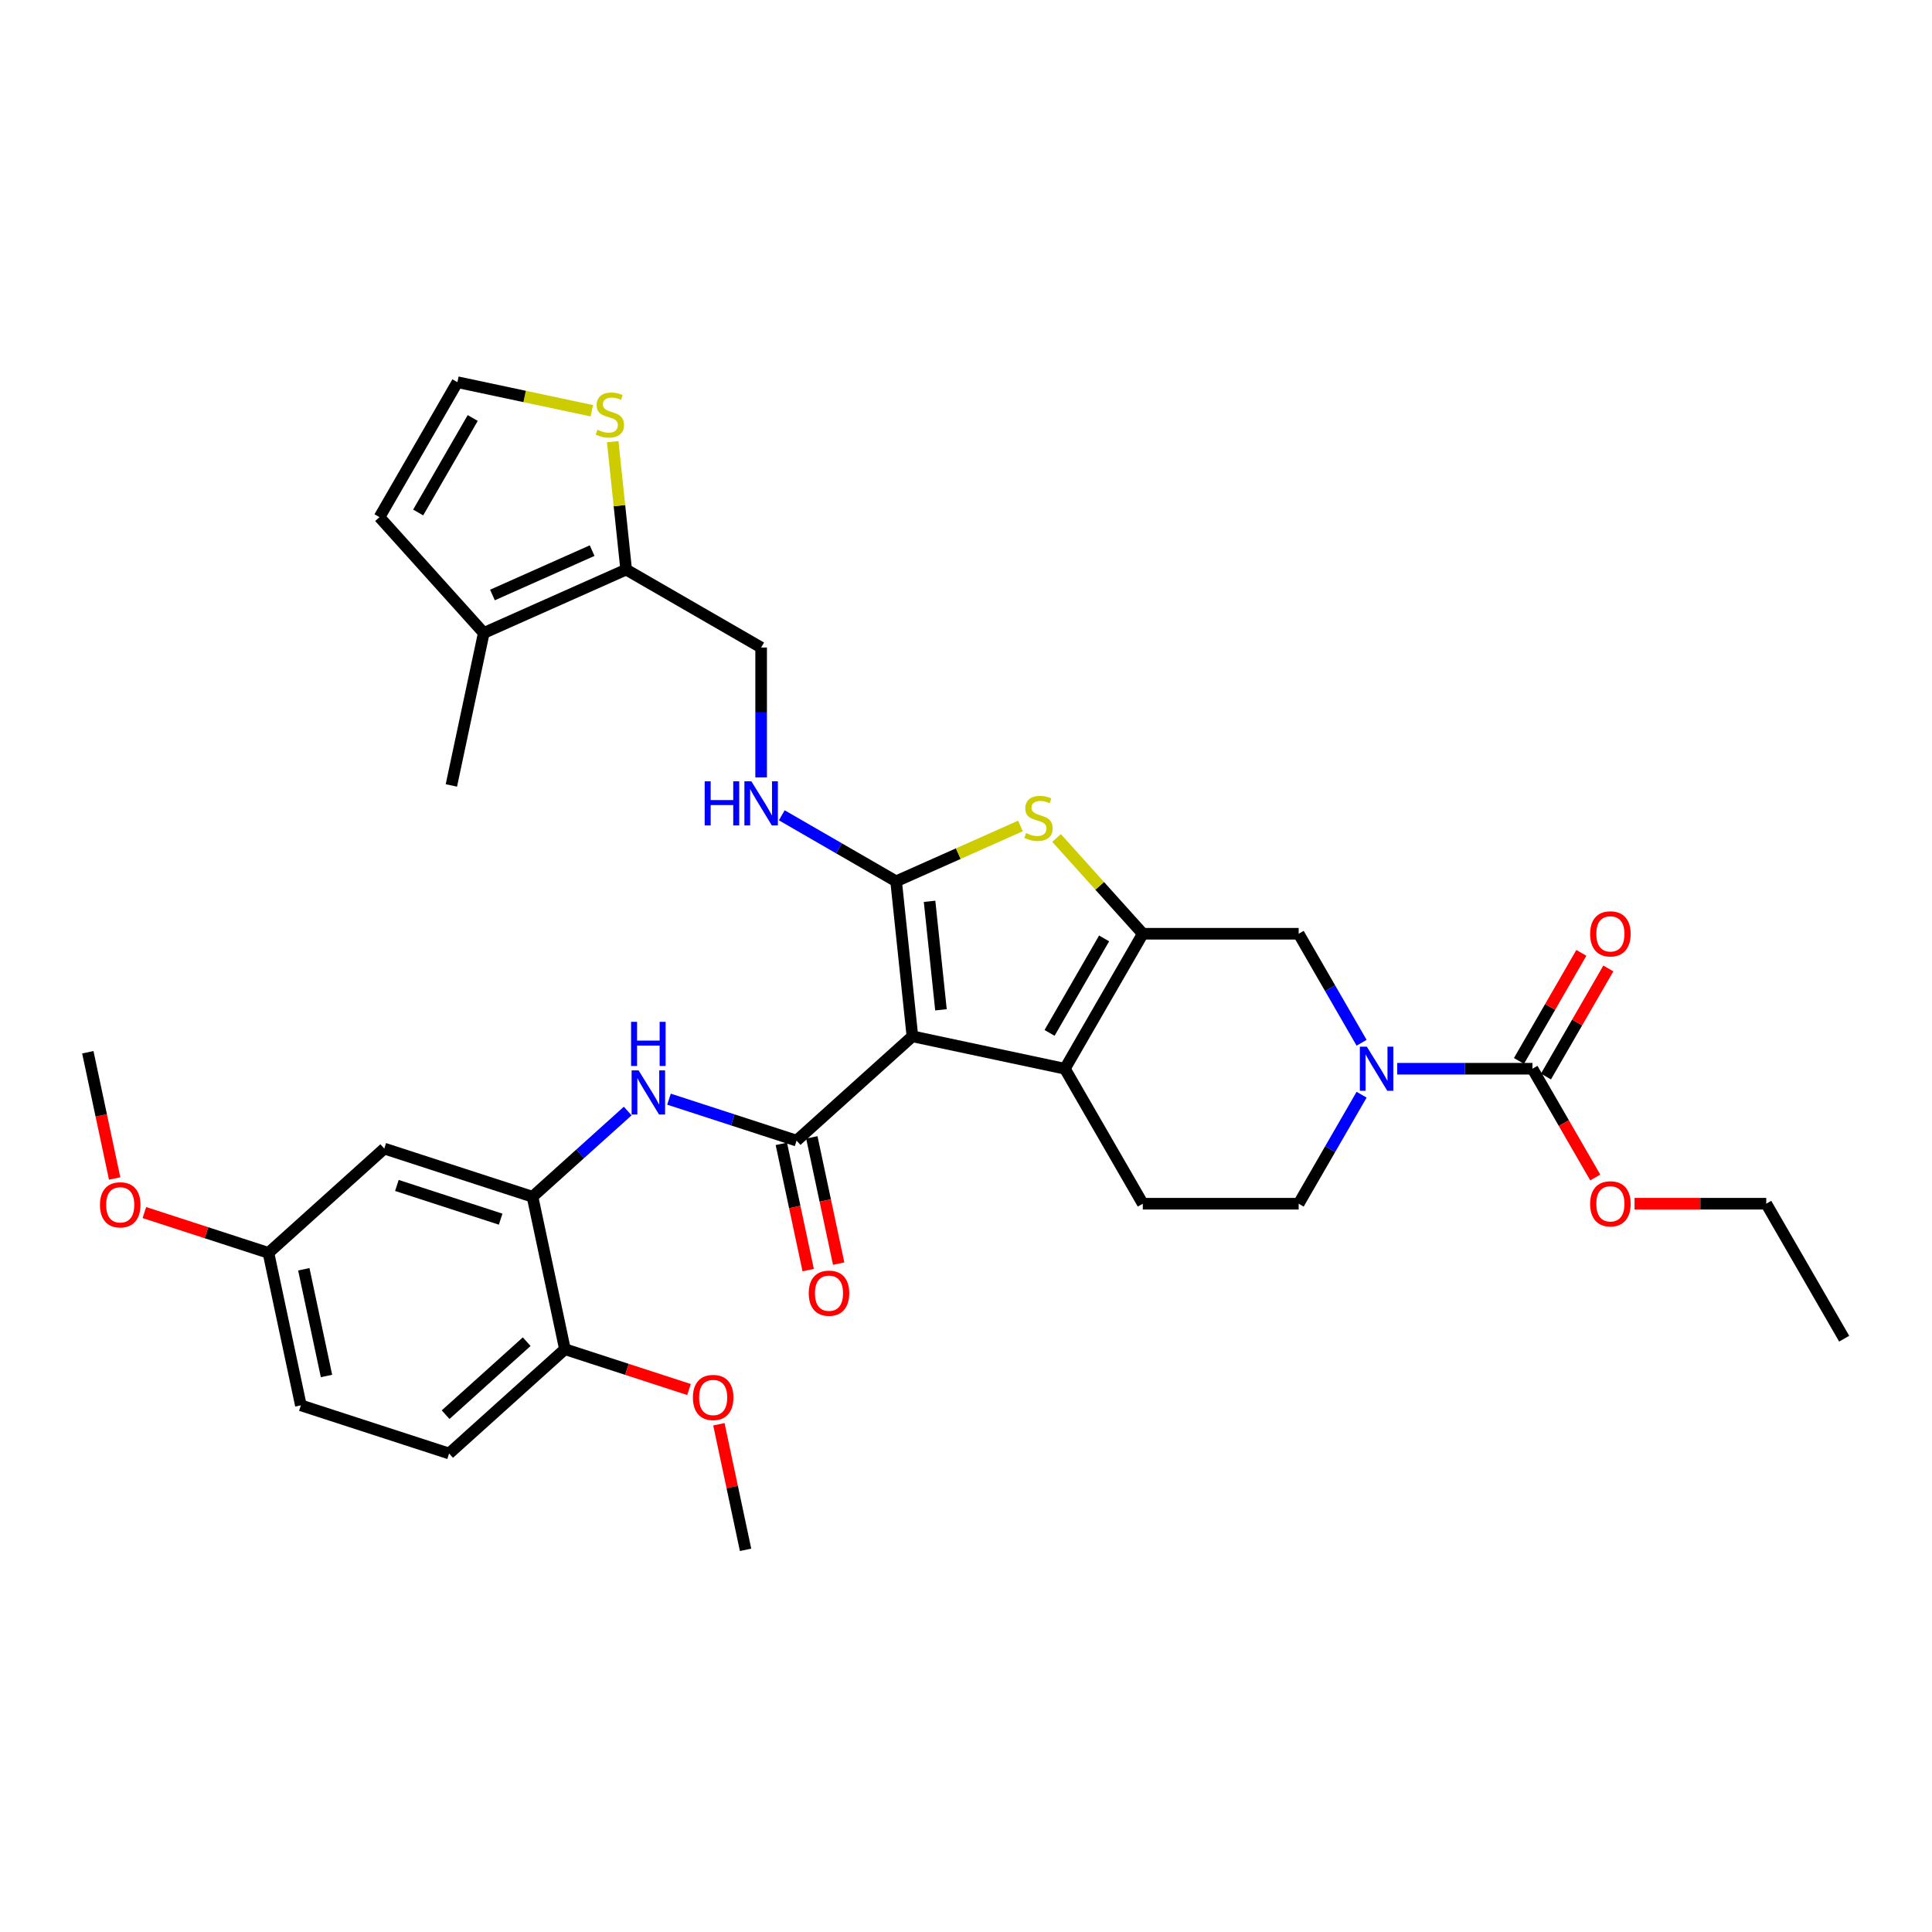 <?xml version='1.0' encoding='iso-8859-1'?>
<svg version='1.1' baseProfile='full'
              xmlns='http://www.w3.org/2000/svg'
                      xmlns:rdkit='http://www.rdkit.org/xml'
                      xmlns:xlink='http://www.w3.org/1999/xlink'
                  xml:space='preserve'
width='1000px' height='1000px' viewBox='0 0 1000 1000'>
<!-- END OF HEADER -->
<rect style='opacity:1.0;fill:#FFFFFF;stroke:none' width='1000' height='1000' x='0' y='0'> </rect>
<path class='bond-0' d='M 472.263,536.4 L 463.83,456.168' style='fill:none;fill-rule:evenodd;stroke:#000000;stroke-width:6px;stroke-linecap:butt;stroke-linejoin:miter;stroke-opacity:1' />
<path class='bond-0' d='M 487.044,522.679 L 481.142,466.516' style='fill:none;fill-rule:evenodd;stroke:#000000;stroke-width:6px;stroke-linecap:butt;stroke-linejoin:miter;stroke-opacity:1' />
<path class='bond-2' d='M 472.263,536.4 L 551.174,553.173' style='fill:none;fill-rule:evenodd;stroke:#000000;stroke-width:6px;stroke-linecap:butt;stroke-linejoin:miter;stroke-opacity:1' />
<path class='bond-3' d='M 472.263,536.4 L 412.31,590.382' style='fill:none;fill-rule:evenodd;stroke:#000000;stroke-width:6px;stroke-linecap:butt;stroke-linejoin:miter;stroke-opacity:1' />
<path class='bond-4' d='M 463.83,456.168 L 496.009,441.841' style='fill:none;fill-rule:evenodd;stroke:#000000;stroke-width:6px;stroke-linecap:butt;stroke-linejoin:miter;stroke-opacity:1' />
<path class='bond-4' d='M 496.009,441.841 L 528.188,427.514' style='fill:none;fill-rule:evenodd;stroke:#CCCC00;stroke-width:6px;stroke-linecap:butt;stroke-linejoin:miter;stroke-opacity:1' />
<path class='bond-11' d='M 463.83,456.168 L 434.238,439.083' style='fill:none;fill-rule:evenodd;stroke:#000000;stroke-width:6px;stroke-linecap:butt;stroke-linejoin:miter;stroke-opacity:1' />
<path class='bond-11' d='M 434.238,439.083 L 404.645,421.998' style='fill:none;fill-rule:evenodd;stroke:#0000FF;stroke-width:6px;stroke-linecap:butt;stroke-linejoin:miter;stroke-opacity:1' />
<path class='bond-1' d='M 591.511,483.307 L 551.174,553.173' style='fill:none;fill-rule:evenodd;stroke:#000000;stroke-width:6px;stroke-linecap:butt;stroke-linejoin:miter;stroke-opacity:1' />
<path class='bond-1' d='M 571.488,485.72 L 543.252,534.626' style='fill:none;fill-rule:evenodd;stroke:#000000;stroke-width:6px;stroke-linecap:butt;stroke-linejoin:miter;stroke-opacity:1' />
<path class='bond-8' d='M 591.511,483.307 L 672.186,483.307' style='fill:none;fill-rule:evenodd;stroke:#000000;stroke-width:6px;stroke-linecap:butt;stroke-linejoin:miter;stroke-opacity:1' />
<path class='bond-34' d='M 591.511,483.307 L 569.192,458.519' style='fill:none;fill-rule:evenodd;stroke:#000000;stroke-width:6px;stroke-linecap:butt;stroke-linejoin:miter;stroke-opacity:1' />
<path class='bond-34' d='M 569.192,458.519 L 546.872,433.73' style='fill:none;fill-rule:evenodd;stroke:#CCCC00;stroke-width:6px;stroke-linecap:butt;stroke-linejoin:miter;stroke-opacity:1' />
<path class='bond-13' d='M 551.174,553.173 L 591.511,623.039' style='fill:none;fill-rule:evenodd;stroke:#000000;stroke-width:6px;stroke-linecap:butt;stroke-linejoin:miter;stroke-opacity:1' />
<path class='bond-7' d='M 412.31,590.382 L 379.288,579.652' style='fill:none;fill-rule:evenodd;stroke:#000000;stroke-width:6px;stroke-linecap:butt;stroke-linejoin:miter;stroke-opacity:1' />
<path class='bond-7' d='M 379.288,579.652 L 346.266,568.923' style='fill:none;fill-rule:evenodd;stroke:#0000FF;stroke-width:6px;stroke-linecap:butt;stroke-linejoin:miter;stroke-opacity:1' />
<path class='bond-18' d='M 404.419,592.059 L 411.364,624.73' style='fill:none;fill-rule:evenodd;stroke:#000000;stroke-width:6px;stroke-linecap:butt;stroke-linejoin:miter;stroke-opacity:1' />
<path class='bond-18' d='M 411.364,624.73 L 418.308,657.401' style='fill:none;fill-rule:evenodd;stroke:#FF0000;stroke-width:6px;stroke-linecap:butt;stroke-linejoin:miter;stroke-opacity:1' />
<path class='bond-18' d='M 420.201,588.704 L 427.146,621.375' style='fill:none;fill-rule:evenodd;stroke:#000000;stroke-width:6px;stroke-linecap:butt;stroke-linejoin:miter;stroke-opacity:1' />
<path class='bond-18' d='M 427.146,621.375 L 434.09,654.046' style='fill:none;fill-rule:evenodd;stroke:#FF0000;stroke-width:6px;stroke-linecap:butt;stroke-linejoin:miter;stroke-opacity:1' />
<path class='bond-5' d='M 704.763,566.614 L 688.474,594.826' style='fill:none;fill-rule:evenodd;stroke:#0000FF;stroke-width:6px;stroke-linecap:butt;stroke-linejoin:miter;stroke-opacity:1' />
<path class='bond-5' d='M 688.474,594.826 L 672.186,623.039' style='fill:none;fill-rule:evenodd;stroke:#000000;stroke-width:6px;stroke-linecap:butt;stroke-linejoin:miter;stroke-opacity:1' />
<path class='bond-6' d='M 723.204,553.173 L 758.2,553.173' style='fill:none;fill-rule:evenodd;stroke:#0000FF;stroke-width:6px;stroke-linecap:butt;stroke-linejoin:miter;stroke-opacity:1' />
<path class='bond-6' d='M 758.2,553.173 L 793.197,553.173' style='fill:none;fill-rule:evenodd;stroke:#000000;stroke-width:6px;stroke-linecap:butt;stroke-linejoin:miter;stroke-opacity:1' />
<path class='bond-35' d='M 704.763,539.733 L 688.474,511.52' style='fill:none;fill-rule:evenodd;stroke:#0000FF;stroke-width:6px;stroke-linecap:butt;stroke-linejoin:miter;stroke-opacity:1' />
<path class='bond-35' d='M 688.474,511.52 L 672.186,483.307' style='fill:none;fill-rule:evenodd;stroke:#000000;stroke-width:6px;stroke-linecap:butt;stroke-linejoin:miter;stroke-opacity:1' />
<path class='bond-22' d='M 800.184,557.207 L 816.332,529.236' style='fill:none;fill-rule:evenodd;stroke:#000000;stroke-width:6px;stroke-linecap:butt;stroke-linejoin:miter;stroke-opacity:1' />
<path class='bond-22' d='M 816.332,529.236 L 832.481,501.265' style='fill:none;fill-rule:evenodd;stroke:#FF0000;stroke-width:6px;stroke-linecap:butt;stroke-linejoin:miter;stroke-opacity:1' />
<path class='bond-22' d='M 786.21,549.14 L 802.359,521.169' style='fill:none;fill-rule:evenodd;stroke:#000000;stroke-width:6px;stroke-linecap:butt;stroke-linejoin:miter;stroke-opacity:1' />
<path class='bond-22' d='M 802.359,521.169 L 818.508,493.198' style='fill:none;fill-rule:evenodd;stroke:#FF0000;stroke-width:6px;stroke-linecap:butt;stroke-linejoin:miter;stroke-opacity:1' />
<path class='bond-25' d='M 793.197,553.173 L 809.448,581.322' style='fill:none;fill-rule:evenodd;stroke:#000000;stroke-width:6px;stroke-linecap:butt;stroke-linejoin:miter;stroke-opacity:1' />
<path class='bond-25' d='M 809.448,581.322 L 825.7,609.47' style='fill:none;fill-rule:evenodd;stroke:#FF0000;stroke-width:6px;stroke-linecap:butt;stroke-linejoin:miter;stroke-opacity:1' />
<path class='bond-9' d='M 324.903,575.07 L 300.268,597.252' style='fill:none;fill-rule:evenodd;stroke:#0000FF;stroke-width:6px;stroke-linecap:butt;stroke-linejoin:miter;stroke-opacity:1' />
<path class='bond-9' d='M 300.268,597.252 L 275.632,619.434' style='fill:none;fill-rule:evenodd;stroke:#000000;stroke-width:6px;stroke-linecap:butt;stroke-linejoin:miter;stroke-opacity:1' />
<path class='bond-15' d='M 275.632,619.434 L 198.906,594.504' style='fill:none;fill-rule:evenodd;stroke:#000000;stroke-width:6px;stroke-linecap:butt;stroke-linejoin:miter;stroke-opacity:1' />
<path class='bond-15' d='M 259.137,631.039 L 205.429,613.589' style='fill:none;fill-rule:evenodd;stroke:#000000;stroke-width:6px;stroke-linecap:butt;stroke-linejoin:miter;stroke-opacity:1' />
<path class='bond-20' d='M 275.632,619.434 L 292.405,698.345' style='fill:none;fill-rule:evenodd;stroke:#000000;stroke-width:6px;stroke-linecap:butt;stroke-linejoin:miter;stroke-opacity:1' />
<path class='bond-10' d='M 324.098,294.819 L 393.964,335.157' style='fill:none;fill-rule:evenodd;stroke:#000000;stroke-width:6px;stroke-linecap:butt;stroke-linejoin:miter;stroke-opacity:1' />
<path class='bond-12' d='M 324.098,294.819 L 250.399,327.633' style='fill:none;fill-rule:evenodd;stroke:#000000;stroke-width:6px;stroke-linecap:butt;stroke-linejoin:miter;stroke-opacity:1' />
<path class='bond-12' d='M 306.481,285.001 L 254.891,307.971' style='fill:none;fill-rule:evenodd;stroke:#000000;stroke-width:6px;stroke-linecap:butt;stroke-linejoin:miter;stroke-opacity:1' />
<path class='bond-14' d='M 324.098,294.819 L 320.619,261.714' style='fill:none;fill-rule:evenodd;stroke:#000000;stroke-width:6px;stroke-linecap:butt;stroke-linejoin:miter;stroke-opacity:1' />
<path class='bond-14' d='M 320.619,261.714 L 317.139,228.608' style='fill:none;fill-rule:evenodd;stroke:#CCCC00;stroke-width:6px;stroke-linecap:butt;stroke-linejoin:miter;stroke-opacity:1' />
<path class='bond-19' d='M 393.964,402.39 L 393.964,368.773' style='fill:none;fill-rule:evenodd;stroke:#0000FF;stroke-width:6px;stroke-linecap:butt;stroke-linejoin:miter;stroke-opacity:1' />
<path class='bond-19' d='M 393.964,368.773 L 393.964,335.157' style='fill:none;fill-rule:evenodd;stroke:#000000;stroke-width:6px;stroke-linecap:butt;stroke-linejoin:miter;stroke-opacity:1' />
<path class='bond-21' d='M 250.399,327.633 L 196.417,267.68' style='fill:none;fill-rule:evenodd;stroke:#000000;stroke-width:6px;stroke-linecap:butt;stroke-linejoin:miter;stroke-opacity:1' />
<path class='bond-29' d='M 250.399,327.633 L 233.626,406.544' style='fill:none;fill-rule:evenodd;stroke:#000000;stroke-width:6px;stroke-linecap:butt;stroke-linejoin:miter;stroke-opacity:1' />
<path class='bond-17' d='M 591.511,623.039 L 672.186,623.039' style='fill:none;fill-rule:evenodd;stroke:#000000;stroke-width:6px;stroke-linecap:butt;stroke-linejoin:miter;stroke-opacity:1' />
<path class='bond-16' d='M 306.323,212.601 L 271.539,205.208' style='fill:none;fill-rule:evenodd;stroke:#CCCC00;stroke-width:6px;stroke-linecap:butt;stroke-linejoin:miter;stroke-opacity:1' />
<path class='bond-16' d='M 271.539,205.208 L 236.754,197.814' style='fill:none;fill-rule:evenodd;stroke:#000000;stroke-width:6px;stroke-linecap:butt;stroke-linejoin:miter;stroke-opacity:1' />
<path class='bond-24' d='M 198.906,594.504 L 138.953,648.486' style='fill:none;fill-rule:evenodd;stroke:#000000;stroke-width:6px;stroke-linecap:butt;stroke-linejoin:miter;stroke-opacity:1' />
<path class='bond-37' d='M 236.754,197.814 L 196.417,267.68' style='fill:none;fill-rule:evenodd;stroke:#000000;stroke-width:6px;stroke-linecap:butt;stroke-linejoin:miter;stroke-opacity:1' />
<path class='bond-37' d='M 244.677,216.361 L 216.441,265.267' style='fill:none;fill-rule:evenodd;stroke:#000000;stroke-width:6px;stroke-linecap:butt;stroke-linejoin:miter;stroke-opacity:1' />
<path class='bond-23' d='M 292.405,698.345 L 232.452,752.327' style='fill:none;fill-rule:evenodd;stroke:#000000;stroke-width:6px;stroke-linecap:butt;stroke-linejoin:miter;stroke-opacity:1' />
<path class='bond-23' d='M 272.616,694.452 L 230.649,732.239' style='fill:none;fill-rule:evenodd;stroke:#000000;stroke-width:6px;stroke-linecap:butt;stroke-linejoin:miter;stroke-opacity:1' />
<path class='bond-27' d='M 292.405,698.345 L 324.516,708.778' style='fill:none;fill-rule:evenodd;stroke:#000000;stroke-width:6px;stroke-linecap:butt;stroke-linejoin:miter;stroke-opacity:1' />
<path class='bond-27' d='M 324.516,708.778 L 356.626,719.212' style='fill:none;fill-rule:evenodd;stroke:#FF0000;stroke-width:6px;stroke-linecap:butt;stroke-linejoin:miter;stroke-opacity:1' />
<path class='bond-26' d='M 232.452,752.327 L 155.727,727.397' style='fill:none;fill-rule:evenodd;stroke:#000000;stroke-width:6px;stroke-linecap:butt;stroke-linejoin:miter;stroke-opacity:1' />
<path class='bond-28' d='M 138.953,648.486 L 106.843,638.052' style='fill:none;fill-rule:evenodd;stroke:#000000;stroke-width:6px;stroke-linecap:butt;stroke-linejoin:miter;stroke-opacity:1' />
<path class='bond-28' d='M 106.843,638.052 L 74.732,627.619' style='fill:none;fill-rule:evenodd;stroke:#FF0000;stroke-width:6px;stroke-linecap:butt;stroke-linejoin:miter;stroke-opacity:1' />
<path class='bond-36' d='M 138.953,648.486 L 155.727,727.397' style='fill:none;fill-rule:evenodd;stroke:#000000;stroke-width:6px;stroke-linecap:butt;stroke-linejoin:miter;stroke-opacity:1' />
<path class='bond-36' d='M 157.252,656.968 L 168.993,712.206' style='fill:none;fill-rule:evenodd;stroke:#000000;stroke-width:6px;stroke-linecap:butt;stroke-linejoin:miter;stroke-opacity:1' />
<path class='bond-30' d='M 846.039,623.039 L 880.123,623.039' style='fill:none;fill-rule:evenodd;stroke:#FF0000;stroke-width:6px;stroke-linecap:butt;stroke-linejoin:miter;stroke-opacity:1' />
<path class='bond-30' d='M 880.123,623.039 L 914.208,623.039' style='fill:none;fill-rule:evenodd;stroke:#000000;stroke-width:6px;stroke-linecap:butt;stroke-linejoin:miter;stroke-opacity:1' />
<path class='bond-31' d='M 372.09,737.199 L 378.997,769.693' style='fill:none;fill-rule:evenodd;stroke:#FF0000;stroke-width:6px;stroke-linecap:butt;stroke-linejoin:miter;stroke-opacity:1' />
<path class='bond-31' d='M 378.997,769.693 L 385.904,802.186' style='fill:none;fill-rule:evenodd;stroke:#000000;stroke-width:6px;stroke-linecap:butt;stroke-linejoin:miter;stroke-opacity:1' />
<path class='bond-32' d='M 59.343,609.986 L 52.399,577.315' style='fill:none;fill-rule:evenodd;stroke:#FF0000;stroke-width:6px;stroke-linecap:butt;stroke-linejoin:miter;stroke-opacity:1' />
<path class='bond-32' d='M 52.399,577.315 L 45.455,544.645' style='fill:none;fill-rule:evenodd;stroke:#000000;stroke-width:6px;stroke-linecap:butt;stroke-linejoin:miter;stroke-opacity:1' />
<path class='bond-33' d='M 914.208,623.039 L 954.545,692.905' style='fill:none;fill-rule:evenodd;stroke:#000000;stroke-width:6px;stroke-linecap:butt;stroke-linejoin:miter;stroke-opacity:1' />
<path  class='atom-5' d='M 531.076 431.196
Q 531.334 431.293, 532.399 431.745
Q 533.464 432.197, 534.625 432.487
Q 535.819 432.745, 536.981 432.745
Q 539.143 432.745, 540.402 431.713
Q 541.66 430.648, 541.66 428.808
Q 541.66 427.55, 541.015 426.775
Q 540.402 426.001, 539.434 425.581
Q 538.466 425.162, 536.852 424.678
Q 534.819 424.065, 533.593 423.484
Q 532.399 422.903, 531.528 421.677
Q 530.689 420.45, 530.689 418.385
Q 530.689 415.513, 532.625 413.738
Q 534.593 411.964, 538.466 411.964
Q 541.112 411.964, 544.113 413.222
L 543.371 415.707
Q 540.628 414.577, 538.562 414.577
Q 536.336 414.577, 535.11 415.513
Q 533.883 416.417, 533.916 417.998
Q 533.916 419.224, 534.529 419.966
Q 535.174 420.709, 536.078 421.128
Q 537.013 421.548, 538.562 422.032
Q 540.628 422.677, 541.854 423.322
Q 543.08 423.968, 543.951 425.291
Q 544.855 426.582, 544.855 428.808
Q 544.855 431.971, 542.725 433.681
Q 540.628 435.359, 537.11 435.359
Q 535.077 435.359, 533.528 434.907
Q 532.012 434.488, 530.205 433.746
L 531.076 431.196
' fill='#CCCC00'/>
<path  class='atom-6' d='M 707.473 541.75
L 714.959 553.851
Q 715.701 555.045, 716.895 557.207
Q 718.089 559.369, 718.154 559.498
L 718.154 541.75
L 721.187 541.75
L 721.187 564.597
L 718.057 564.597
L 710.022 551.366
Q 709.086 549.817, 708.086 548.042
Q 707.118 546.268, 706.827 545.719
L 706.827 564.597
L 703.858 564.597
L 703.858 541.75
L 707.473 541.75
' fill='#0000FF'/>
<path  class='atom-8' d='M 330.534 554.029
L 338.021 566.13
Q 338.763 567.324, 339.957 569.486
Q 341.151 571.648, 341.216 571.777
L 341.216 554.029
L 344.249 554.029
L 344.249 576.876
L 341.119 576.876
L 333.084 563.645
Q 332.148 562.096, 331.147 560.321
Q 330.179 558.546, 329.889 557.998
L 329.889 576.876
L 326.92 576.876
L 326.92 554.029
L 330.534 554.029
' fill='#0000FF'/>
<path  class='atom-8' d='M 326.646 528.897
L 329.744 528.897
L 329.744 538.61
L 341.425 538.61
L 341.425 528.897
L 344.523 528.897
L 344.523 551.744
L 341.425 551.744
L 341.425 541.192
L 329.744 541.192
L 329.744 551.744
L 326.646 551.744
L 326.646 528.897
' fill='#0000FF'/>
<path  class='atom-12' d='M 364.744 404.407
L 367.842 404.407
L 367.842 414.12
L 379.524 414.12
L 379.524 404.407
L 382.621 404.407
L 382.621 427.254
L 379.524 427.254
L 379.524 416.702
L 367.842 416.702
L 367.842 427.254
L 364.744 427.254
L 364.744 404.407
' fill='#0000FF'/>
<path  class='atom-12' d='M 388.914 404.407
L 396.401 416.508
Q 397.143 417.702, 398.337 419.864
Q 399.531 422.027, 399.595 422.156
L 399.595 404.407
L 402.629 404.407
L 402.629 427.254
L 399.498 427.254
L 391.463 414.024
Q 390.527 412.475, 389.527 410.7
Q 388.559 408.925, 388.269 408.376
L 388.269 427.254
L 385.3 427.254
L 385.3 404.407
L 388.914 404.407
' fill='#0000FF'/>
<path  class='atom-15' d='M 309.212 222.429
Q 309.47 222.525, 310.535 222.977
Q 311.6 223.429, 312.761 223.719
Q 313.955 223.978, 315.117 223.978
Q 317.279 223.978, 318.538 222.945
Q 319.796 221.88, 319.796 220.041
Q 319.796 218.782, 319.151 218.008
Q 318.538 217.233, 317.569 216.814
Q 316.601 216.394, 314.988 215.91
Q 312.955 215.297, 311.729 214.716
Q 310.535 214.135, 309.663 212.909
Q 308.824 211.683, 308.824 209.618
Q 308.824 206.746, 310.761 204.971
Q 312.729 203.196, 316.601 203.196
Q 319.247 203.196, 322.249 204.454
L 321.506 206.939
Q 318.763 205.81, 316.698 205.81
Q 314.472 205.81, 313.245 206.746
Q 312.019 207.649, 312.051 209.23
Q 312.051 210.457, 312.664 211.199
Q 313.31 211.941, 314.213 212.36
Q 315.149 212.78, 316.698 213.264
Q 318.763 213.909, 319.99 214.555
Q 321.216 215.2, 322.087 216.523
Q 322.991 217.814, 322.991 220.041
Q 322.991 223.203, 320.861 224.913
Q 318.763 226.591, 315.246 226.591
Q 313.213 226.591, 311.664 226.14
Q 310.147 225.72, 308.34 224.978
L 309.212 222.429
' fill='#CCCC00'/>
<path  class='atom-19' d='M 418.596 669.358
Q 418.596 663.872, 421.306 660.806
Q 424.017 657.741, 429.083 657.741
Q 434.15 657.741, 436.86 660.806
Q 439.571 663.872, 439.571 669.358
Q 439.571 674.908, 436.828 678.07
Q 434.085 681.201, 429.083 681.201
Q 424.049 681.201, 421.306 678.07
Q 418.596 674.94, 418.596 669.358
M 429.083 678.619
Q 432.569 678.619, 434.44 676.296
Q 436.344 673.94, 436.344 669.358
Q 436.344 664.872, 434.44 662.613
Q 432.569 660.322, 429.083 660.322
Q 425.598 660.322, 423.694 662.581
Q 421.823 664.84, 421.823 669.358
Q 421.823 673.972, 423.694 676.296
Q 425.598 678.619, 429.083 678.619
' fill='#FF0000'/>
<path  class='atom-23' d='M 823.046 483.372
Q 823.046 477.886, 825.757 474.82
Q 828.468 471.755, 833.534 471.755
Q 838.6 471.755, 841.311 474.82
Q 844.022 477.886, 844.022 483.372
Q 844.022 488.922, 841.279 492.085
Q 838.536 495.215, 833.534 495.215
Q 828.5 495.215, 825.757 492.085
Q 823.046 488.955, 823.046 483.372
M 833.534 492.633
Q 837.019 492.633, 838.891 490.31
Q 840.795 487.954, 840.795 483.372
Q 840.795 478.886, 838.891 476.628
Q 837.019 474.336, 833.534 474.336
Q 830.049 474.336, 828.145 476.595
Q 826.273 478.854, 826.273 483.372
Q 826.273 487.986, 828.145 490.31
Q 830.049 492.633, 833.534 492.633
' fill='#FF0000'/>
<path  class='atom-26' d='M 823.046 623.104
Q 823.046 617.618, 825.757 614.552
Q 828.468 611.487, 833.534 611.487
Q 838.6 611.487, 841.311 614.552
Q 844.022 617.618, 844.022 623.104
Q 844.022 628.654, 841.279 631.817
Q 838.536 634.947, 833.534 634.947
Q 828.5 634.947, 825.757 631.817
Q 823.046 628.686, 823.046 623.104
M 833.534 632.365
Q 837.019 632.365, 838.891 630.042
Q 840.795 627.686, 840.795 623.104
Q 840.795 618.618, 838.891 616.359
Q 837.019 614.068, 833.534 614.068
Q 830.049 614.068, 828.145 616.327
Q 826.273 618.586, 826.273 623.104
Q 826.273 627.718, 828.145 630.042
Q 830.049 632.365, 833.534 632.365
' fill='#FF0000'/>
<path  class='atom-28' d='M 358.643 723.339
Q 358.643 717.853, 361.354 714.788
Q 364.064 711.722, 369.131 711.722
Q 374.197 711.722, 376.908 714.788
Q 379.618 717.853, 379.618 723.339
Q 379.618 728.89, 376.875 732.052
Q 374.133 735.182, 369.131 735.182
Q 364.097 735.182, 361.354 732.052
Q 358.643 728.922, 358.643 723.339
M 369.131 732.601
Q 372.616 732.601, 374.488 730.277
Q 376.391 727.922, 376.391 723.339
Q 376.391 718.854, 374.488 716.595
Q 372.616 714.304, 369.131 714.304
Q 365.646 714.304, 363.742 716.563
Q 361.87 718.821, 361.87 723.339
Q 361.87 727.954, 363.742 730.277
Q 365.646 732.601, 369.131 732.601
' fill='#FF0000'/>
<path  class='atom-29' d='M 51.74 623.62
Q 51.74 618.135, 54.451 615.069
Q 57.161 612.003, 62.228 612.003
Q 67.294 612.003, 70.005 615.069
Q 72.715 618.135, 72.715 623.62
Q 72.715 629.171, 69.972 632.333
Q 67.23 635.463, 62.228 635.463
Q 57.194 635.463, 54.451 632.333
Q 51.74 629.203, 51.74 623.62
M 62.228 632.882
Q 65.713 632.882, 67.584 630.558
Q 69.488 628.203, 69.488 623.62
Q 69.488 619.135, 67.584 616.876
Q 65.713 614.585, 62.228 614.585
Q 58.742 614.585, 56.839 616.844
Q 54.967 619.103, 54.967 623.62
Q 54.967 628.235, 56.839 630.558
Q 58.742 632.882, 62.228 632.882
' fill='#FF0000'/>
</svg>
